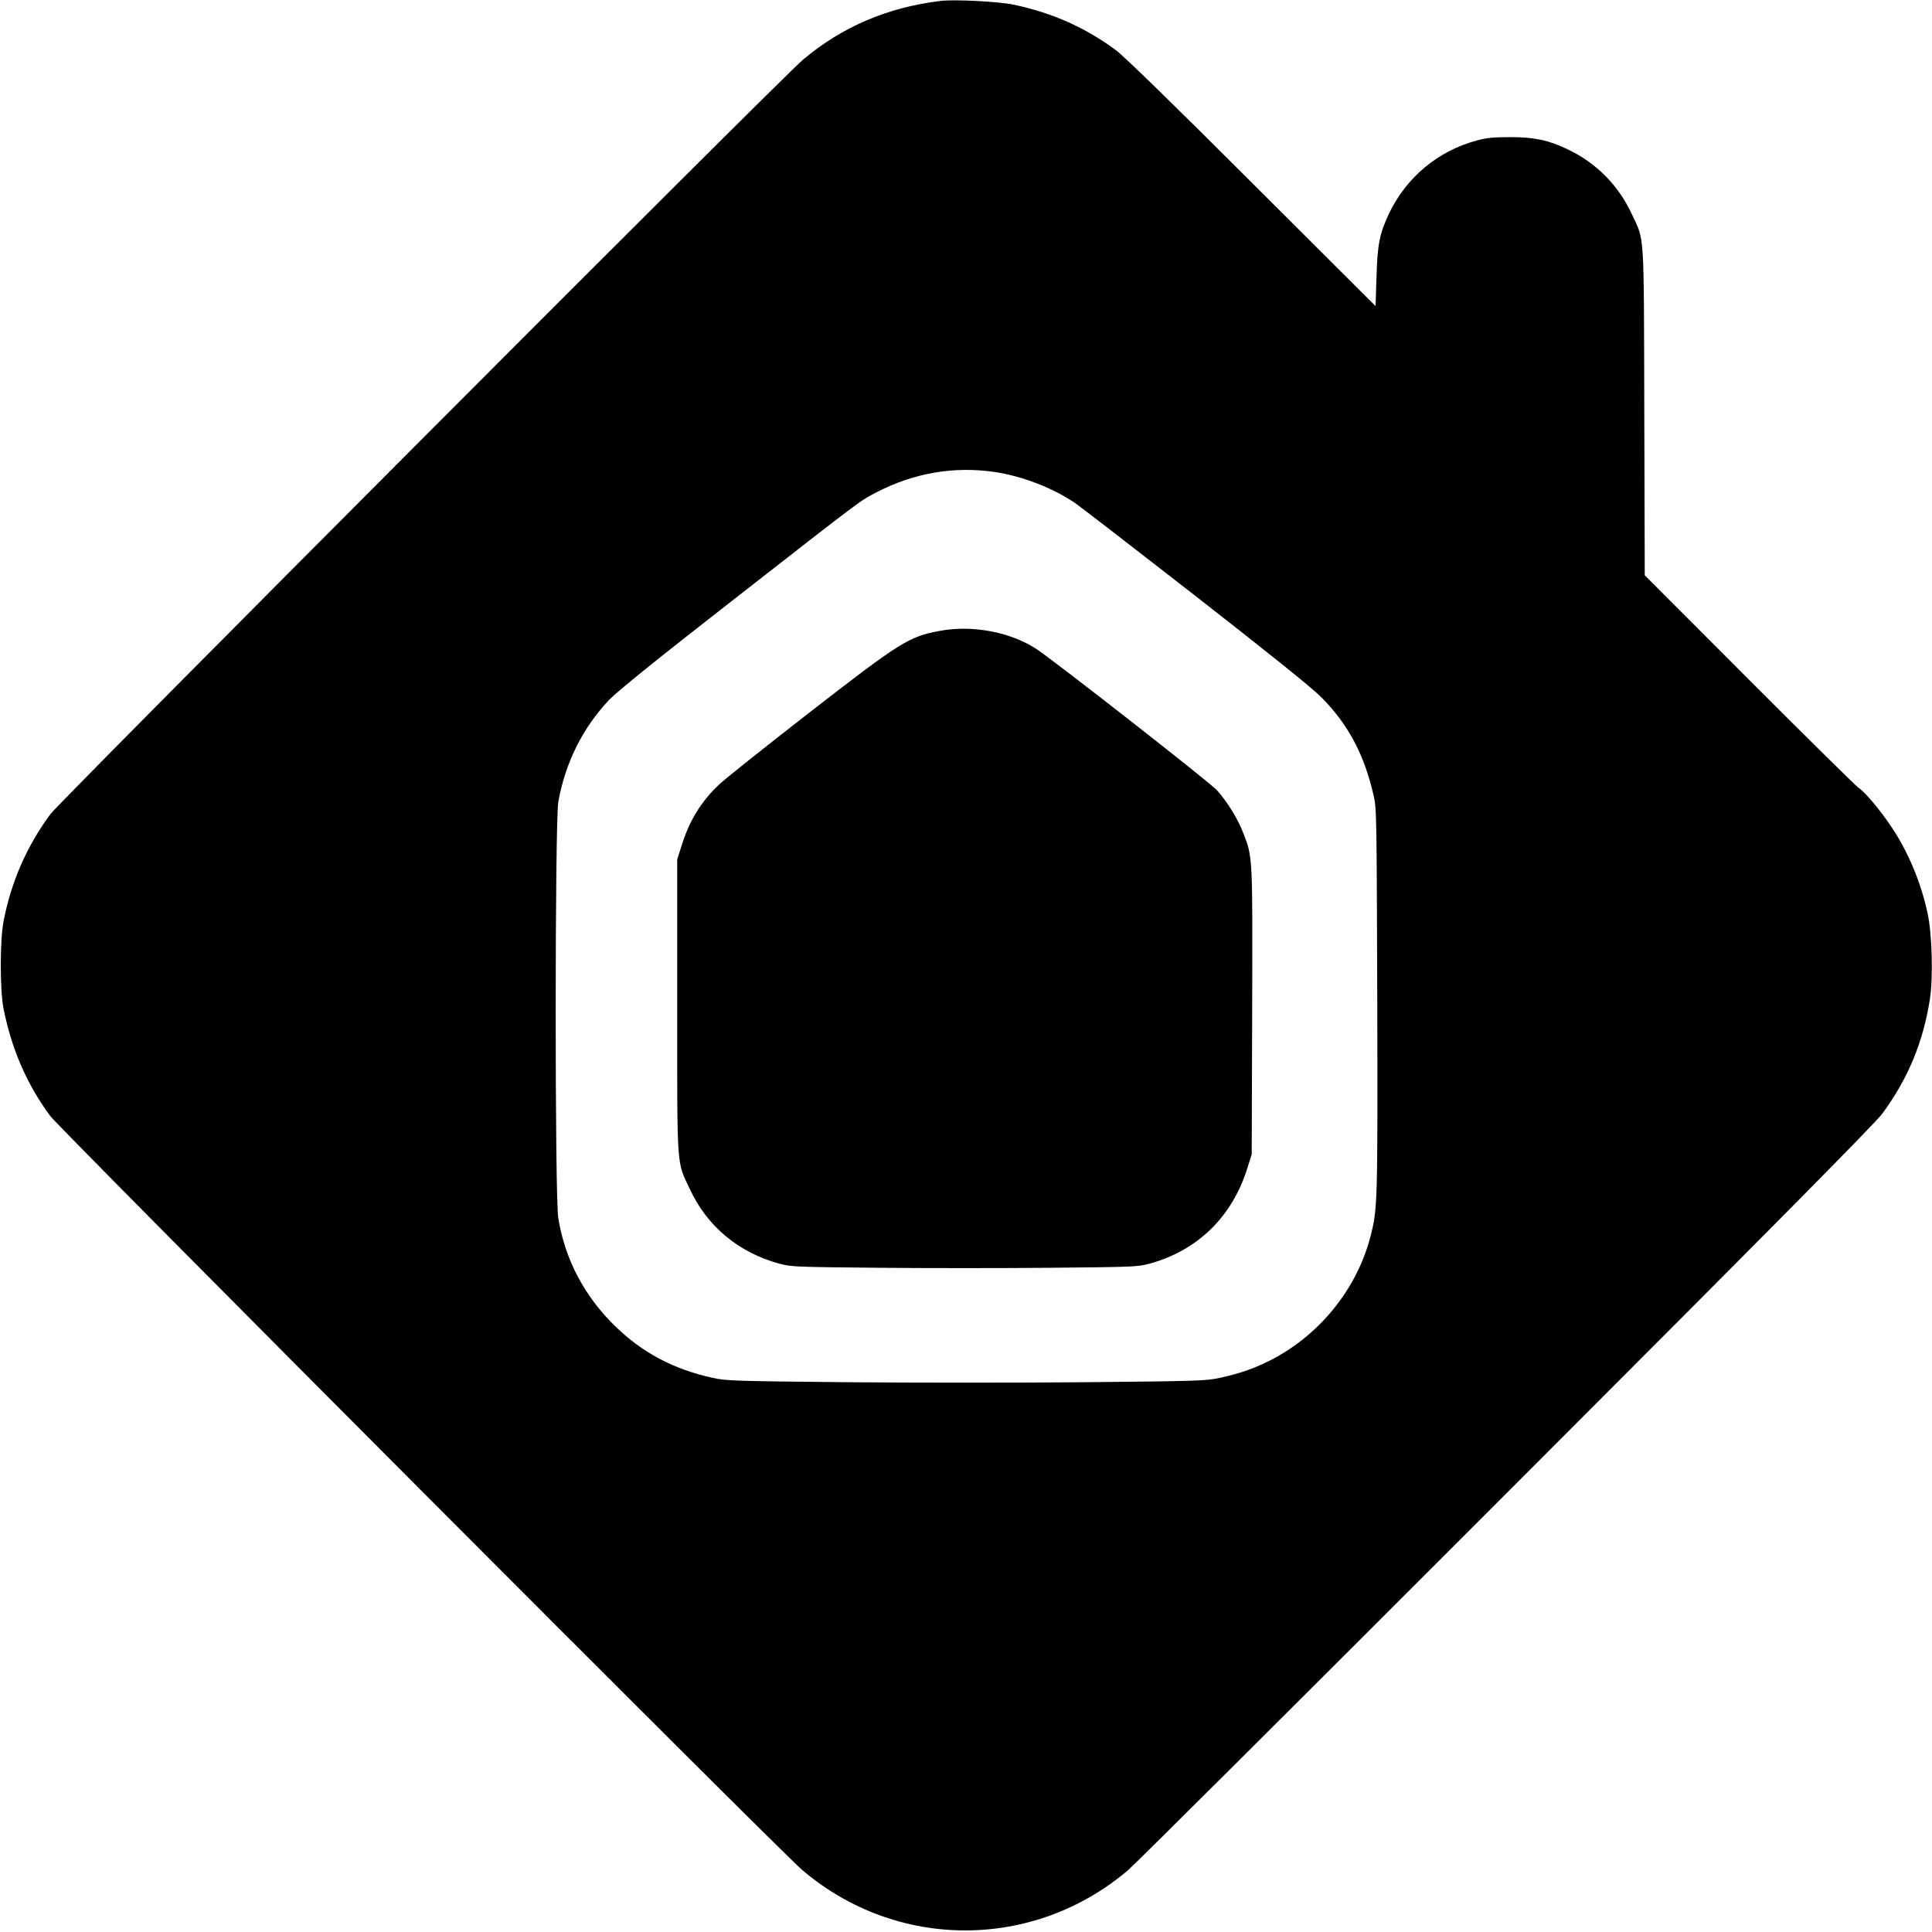 <?xml version="1.0" standalone="no"?>
<!DOCTYPE svg PUBLIC "-//W3C//DTD SVG 20010904//EN"
 "http://www.w3.org/TR/2001/REC-SVG-20010904/DTD/svg10.dtd">
<svg version="1.0" xmlns="http://www.w3.org/2000/svg"
 width="1251pt" height="1251pt" viewBox="0 0 1251 1251"
 preserveAspectRatio="xMidYMid meet">
<g transform="translate(0,1251) scale(0.1,-0.1)"
fill="#000000" stroke="none">
<path d="M6090 12504 c-341 -41 -637 -167 -890 -380 -135 -113 -4812 -4802
-4874 -4886 -153 -208 -253 -436 -303 -693 -24 -126 -24 -444 0 -567 53 -264
151 -489 302 -694 63 -85 4724 -4759 4870 -4883 612 -521 1498 -521 2110 0 44
37 1147 1136 2451 2441 1721 1722 2388 2396 2433 2458 166 226 263 460 307
738 22 142 15 424 -15 560 -43 200 -126 398 -236 561 -73 109 -171 225 -212
251 -15 10 -333 323 -705 696 l-678 679 -3 1060 c-3 1188 2 1100 -78 1273 -88
192 -233 338 -422 427 -122 58 -213 77 -367 77 -106 0 -152 -4 -215 -21 -253
-67 -459 -239 -571 -474 -61 -129 -75 -199 -81 -410 l-6 -189 -801 799 c-498
498 -831 822 -880 858 -199 147 -413 242 -663 295 -95 20 -384 35 -473 24z
m349 -3050 c178 -26 378 -103 522 -201 31 -21 382 -292 780 -602 492 -384 753
-594 815 -656 173 -175 276 -367 337 -630 21 -88 21 -113 25 -1330 3 -1315 2
-1355 -44 -1531 -89 -346 -338 -649 -662 -809 -102 -50 -187 -79 -314 -107
-87 -19 -142 -21 -868 -28 -426 -4 -1124 -4 -1550 0 -721 7 -781 9 -865 28
-253 56 -452 161 -629 332 -201 195 -327 433 -371 702 -23 141 -22 2562 0
2694 44 253 159 484 332 665 50 52 317 268 796 641 852 665 822 643 936 702
240 124 500 168 760 130z"/>
<path d="M6085 8425 c-200 -37 -253 -70 -852 -535 -285 -222 -547 -430 -581
-464 -115 -110 -189 -232 -239 -393 l-28 -88 0 -950 c0 -1074 -5 -1000 82
-1185 112 -241 315 -410 578 -482 77 -21 104 -22 640 -27 308 -3 812 -3 1120
0 536 5 563 6 640 27 311 86 534 304 632 619 l28 88 3 924 c3 1015 4 999 -58
1158 -34 89 -102 200 -169 275 -44 50 -1071 853 -1175 919 -169 108 -413 153
-621 114z"/>
</g>
</svg>
